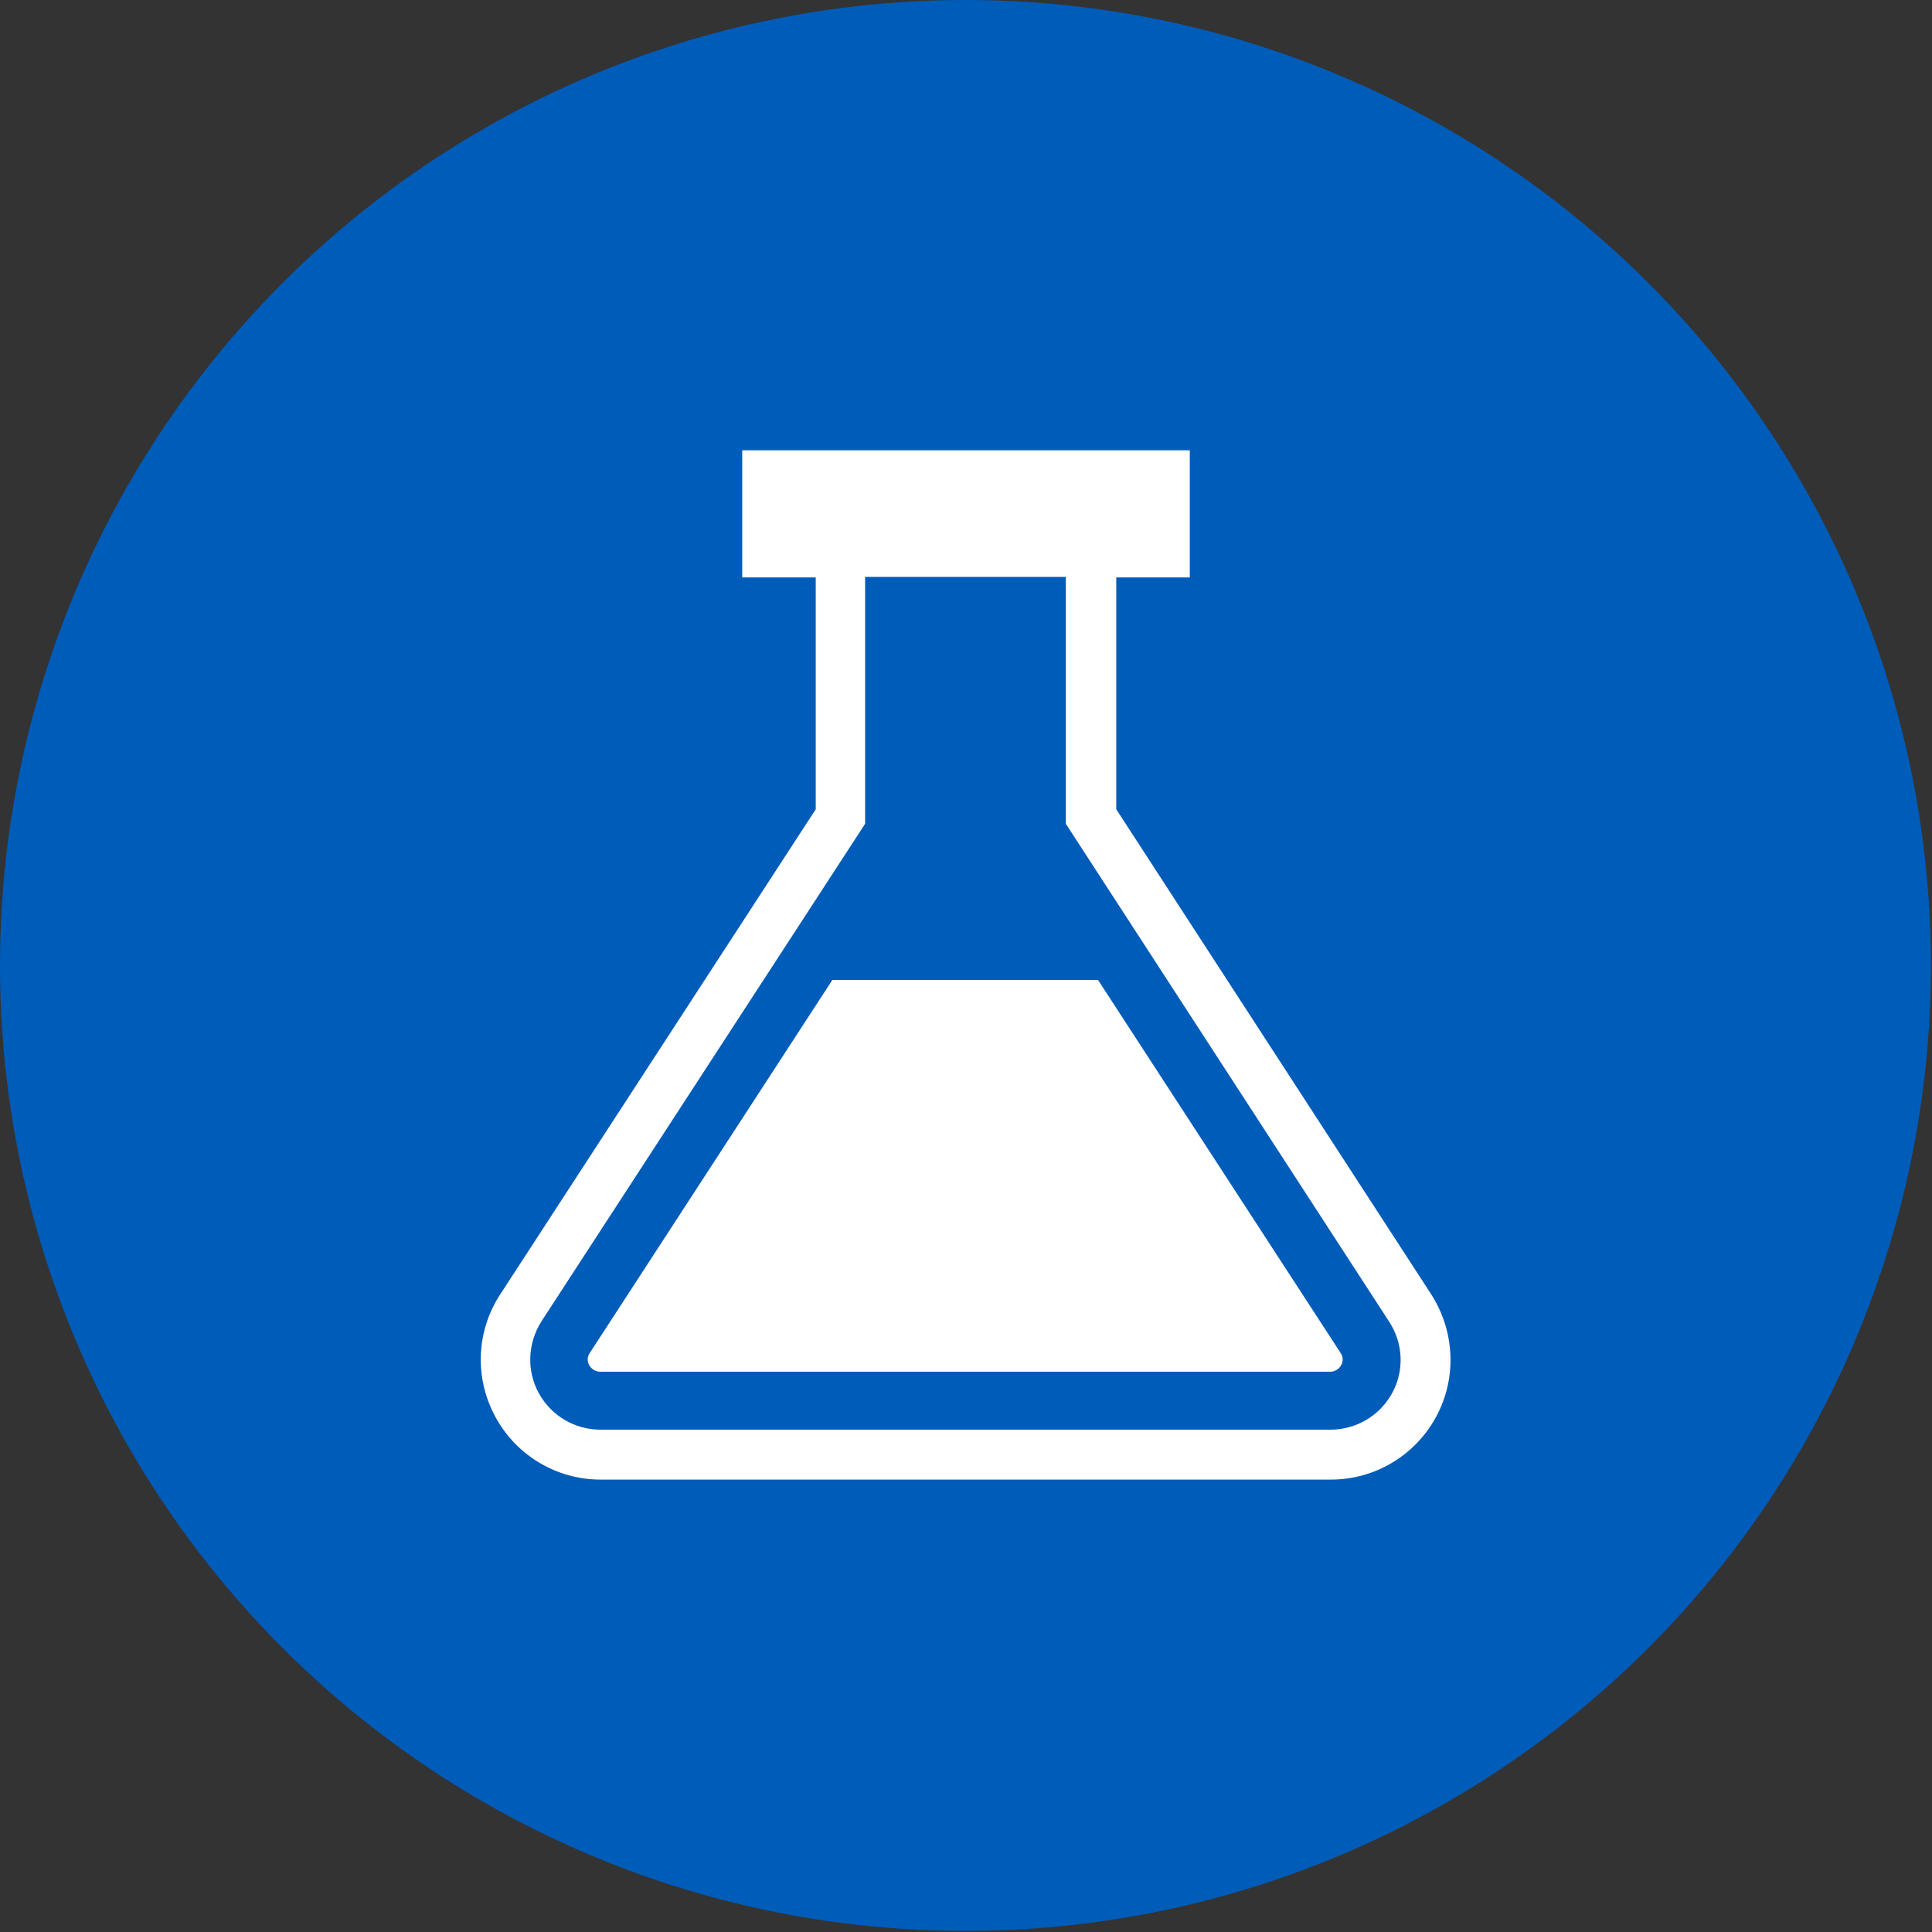 <svg enable-background="new 0 0 360 360" viewBox="0 0 360 360" xmlns="http://www.w3.org/2000/svg"><rect x="0" y="0" width="360" height="360" fill="#333333" stroke="none"/><circle cx="179.9" cy="179.9" fill="#005cb9" r="179.9"/><g fill="#fff"><path d="m266.7 241.2-58.7-90.4v-43.2h13.7v-23.7h-83.4v23.7h13.7v43.2l-58.8 90.4c-4.5 6.9-4.8 15.6-.9 22.8s11.4 11.7 19.6 11.7h136.1c8.2 0 15.7-4.5 19.6-11.7s3.5-15.9-.9-22.8zm-7.3 18.4c-2.3 4.2-6.7 6.8-11.5 6.8h-136c-4.8 0-9.2-2.6-11.5-6.8s-2.1-9.3.5-13.4l60.3-92.7v-46h37.4v46l60.2 92.7c2.7 4.1 2.9 9.2.6 13.4z"/><path d="m204.6 182.6h-49.5l-45.2 69.5c-.5.7-.5 1.6-.1 2.3s1.2 1.2 2 1.2h136.1c.8 0 1.6-.5 2-1.2s.4-1.6-.1-2.3z"/></g></svg>